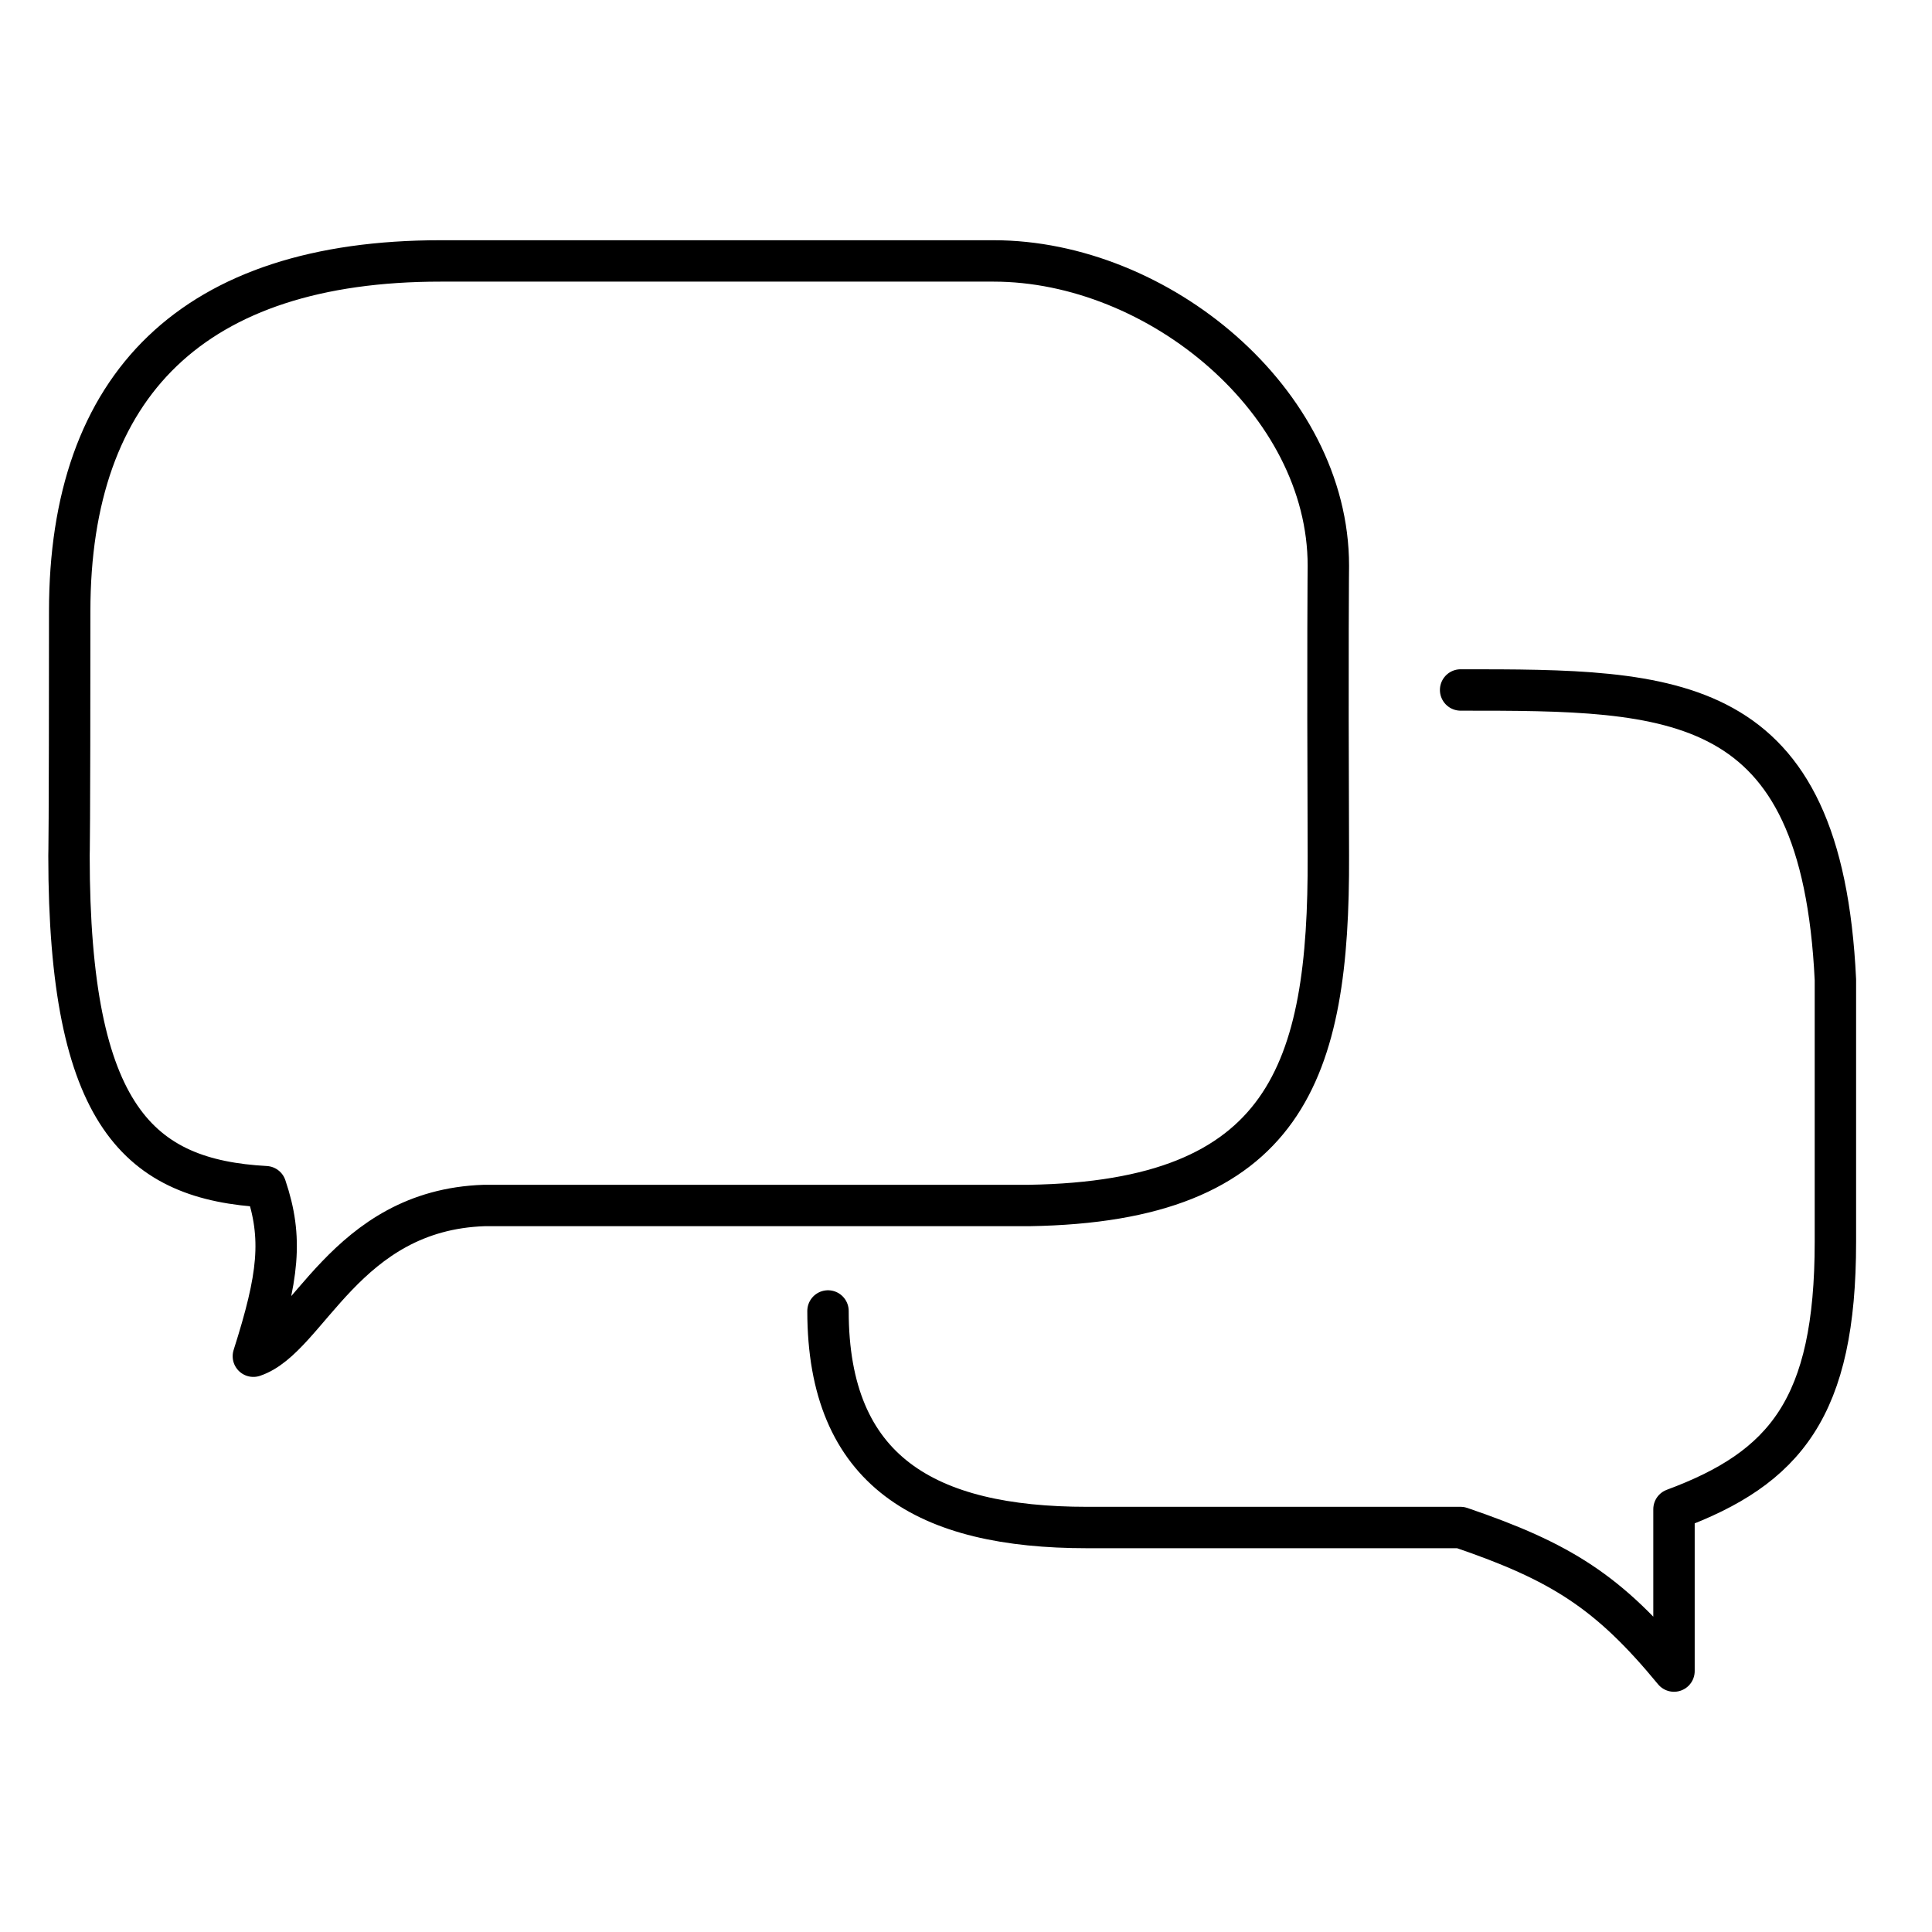 <svg width="70" height="70" viewBox="0 0 70 70" fill="none" xmlns="http://www.w3.org/2000/svg">
<path d="M30 47.499C30 53.318 33.567 55.345 39.386 55.345H52.921C56.551 56.584 58.285 57.67 60.652 60.546V54.681C64.685 53.185 66.5 50.999 66.5 44.999V35.499C66 24.999 60.668 24.999 52.921 24.999" stroke="url(#paint0_linear_2325_27237)" style="" stroke-width="1.5" stroke-linecap="round" stroke-linejoin="round"/>
<path d="M9.627 42.996C10.258 44.861 10.095 46.264 9.18 49.138C11.164 48.477 12.487 43.847 17.547 43.677H37.29C46.619 43.529 48.16 38.821 48.129 30.999C48.098 23.177 48.129 20.499 48.129 20.499C48.129 14.538 41.961 9.454 36 9.454C36 9.454 24.93 9.455 15.968 9.454C7.006 9.453 2.525 13.935 2.525 22.15C2.525 30.366 2.5 30.999 2.5 30.999C2.5 40.499 5.069 42.744 9.627 42.996Z" stroke="url(#paint1_linear_2325_27237)" style="" stroke-width="1.5" stroke-linecap="round" stroke-linejoin="round"/>
<defs>
<linearGradient id="paint0_linear_2325_27237" x1="43.811" y1="25.022" x2="43.909" y2="61.469" gradientUnits="userSpaceOnUse">
<stop stop-color="#6B4BED" style="stop-color:#6B4BED;stop-color:color(display-p3 0.421 0.294 0.929);stop-opacity:1;"/>
<stop offset="0.703" stop-color="#2858F7" style="stop-color:#2858F7;stop-color:color(display-p3 0.158 0.344 0.968);stop-opacity:1;"/>
<stop offset="1" stop-color="#0C5DFB" style="stop-color:#0C5DFB;stop-color:color(display-p3 0.047 0.365 0.984);stop-opacity:1;"/>
</linearGradient>
<linearGradient id="paint1_linear_2325_27237" x1="19.765" y1="49.112" x2="19.863" y2="8.423" gradientUnits="userSpaceOnUse">
<stop stop-color="#6B4BED" style="stop-color:#6B4BED;stop-color:color(display-p3 0.421 0.294 0.929);stop-opacity:1;"/>
<stop offset="0.703" stop-color="#2858F7" style="stop-color:#2858F7;stop-color:color(display-p3 0.158 0.344 0.968);stop-opacity:1;"/>
<stop offset="1" stop-color="#0C5DFB" style="stop-color:#0C5DFB;stop-color:color(display-p3 0.047 0.365 0.984);stop-opacity:1;"/>
</linearGradient>
</defs>
</svg>
